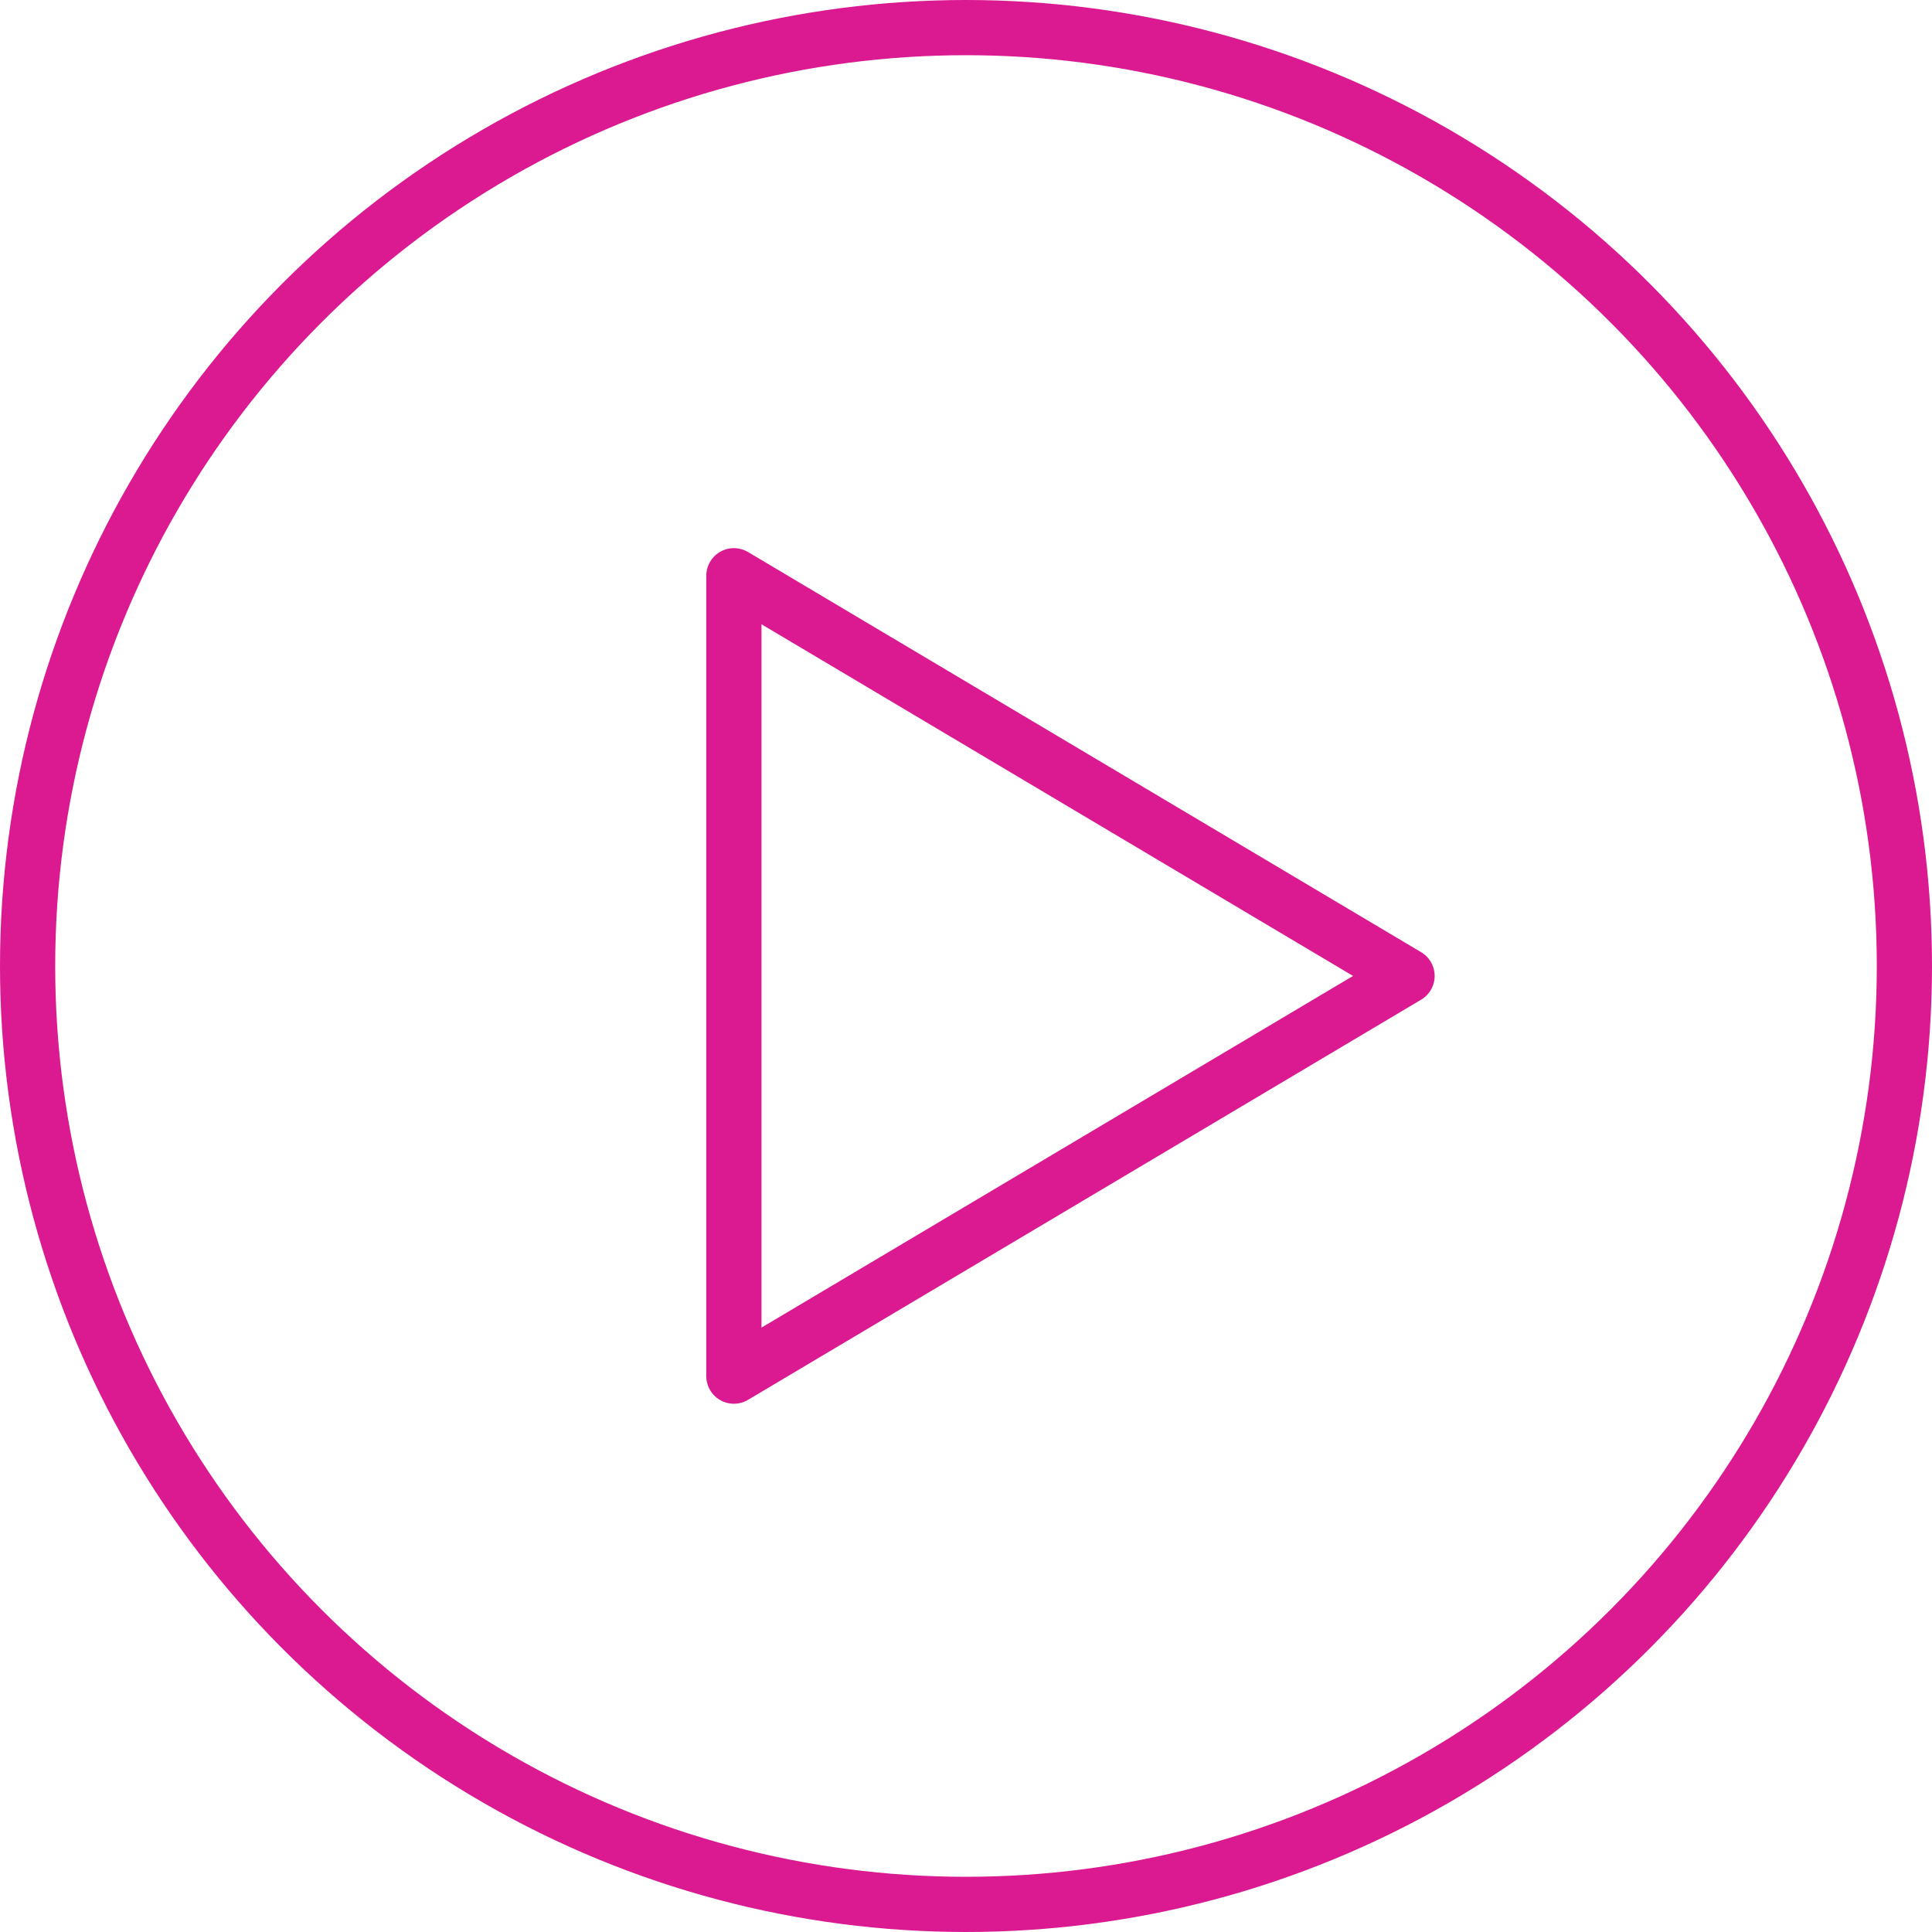 <svg xmlns="http://www.w3.org/2000/svg" width="70" height="70" viewBox="0 0 70 70">
  <g id="Group_3560" data-name="Group 3560" transform="translate(-14.93 -15.14)">
    <g id="Group_3472" data-name="Group 3472">
      <path id="Path_2137" data-name="Path 2137" d="M41.52,65V36L65.91,50.5Z" fill="none" stroke="#db1991" stroke-linejoin="round" stroke-miterlimit="10" stroke-width="2"/>
    </g>
    <g id="Ellipse_97" data-name="Ellipse 97" transform="translate(14.93 15.14)" fill="none" stroke="#db1991" stroke-width="2">
      <circle cx="35" cy="35" r="35" stroke="none"/>
      <circle cx="35" cy="35" r="34" fill="none"/>
    </g>
  </g>
</svg>
